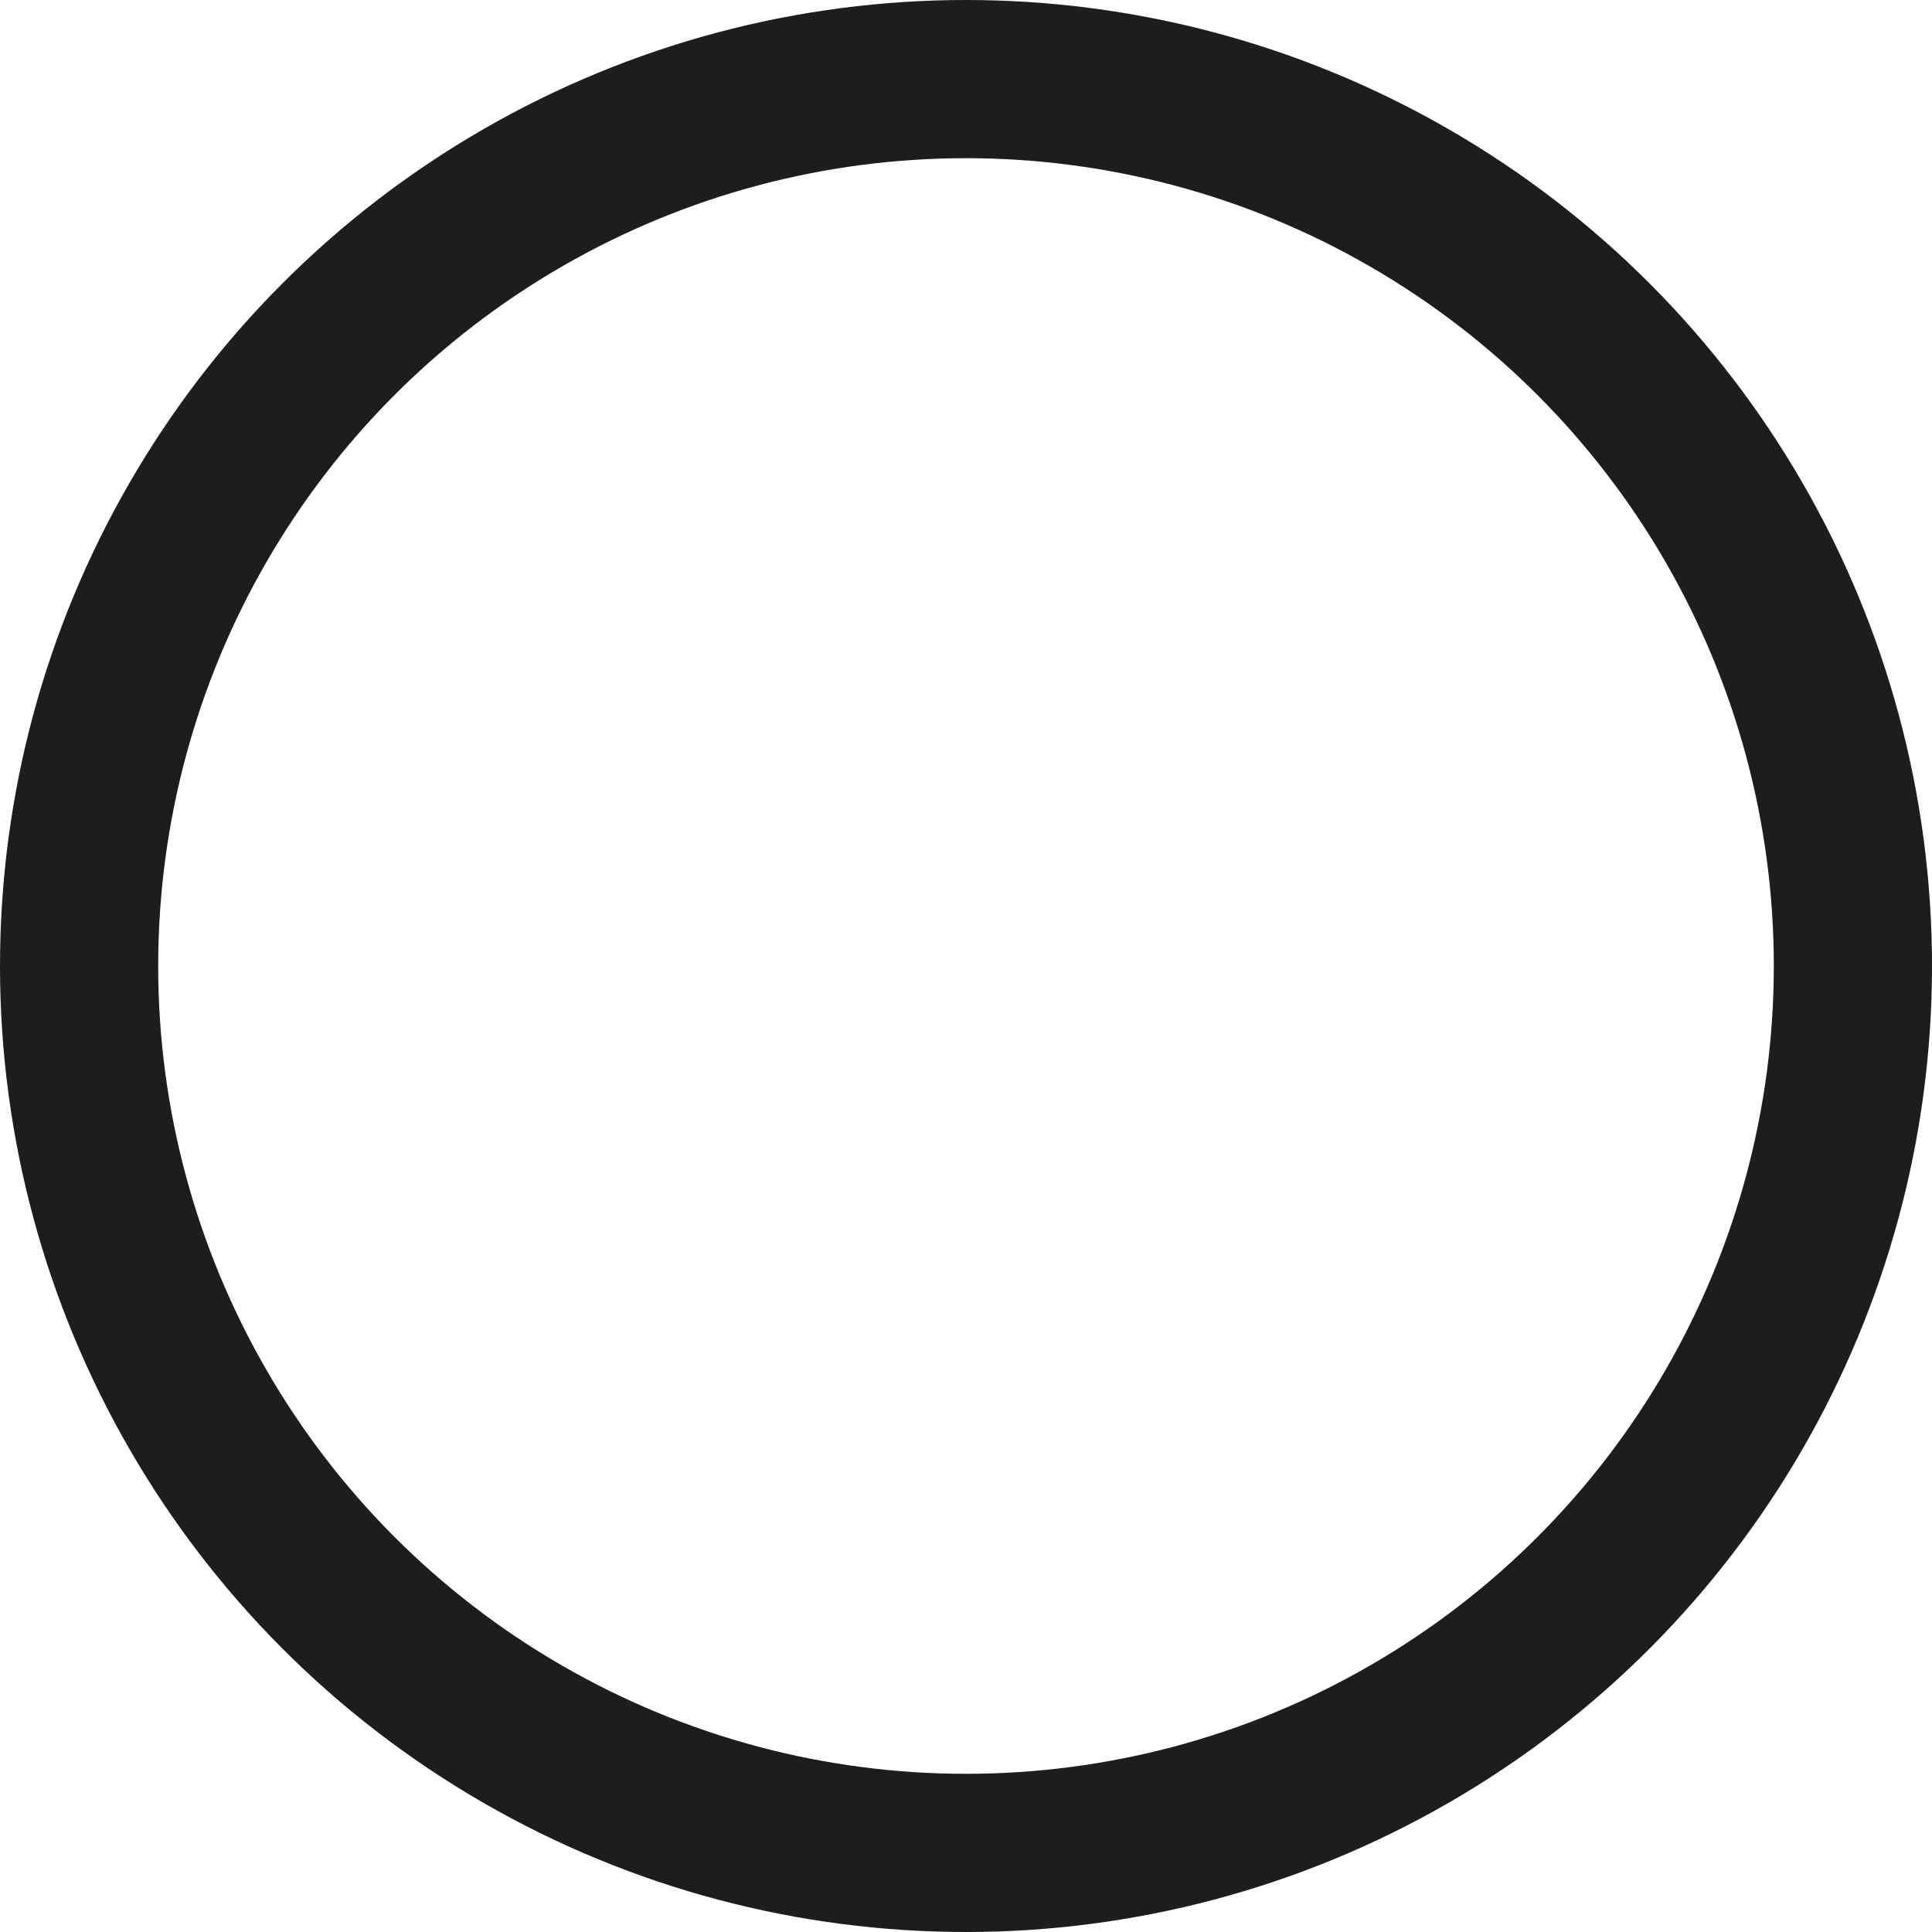 <svg xmlns="http://www.w3.org/2000/svg" viewBox="0 0 36.64 36.64"><defs><style>.cls-1{fill:none;stroke:#1d1d1b;stroke-miterlimit:10;stroke-width:3px;}</style></defs><g id="Layer_2" data-name="Layer 2"><g id="Layer_1-2" data-name="Layer 1"><circle class="cls-1" cx="18.32" cy="18.32" r="16.82"/></g></g></svg>